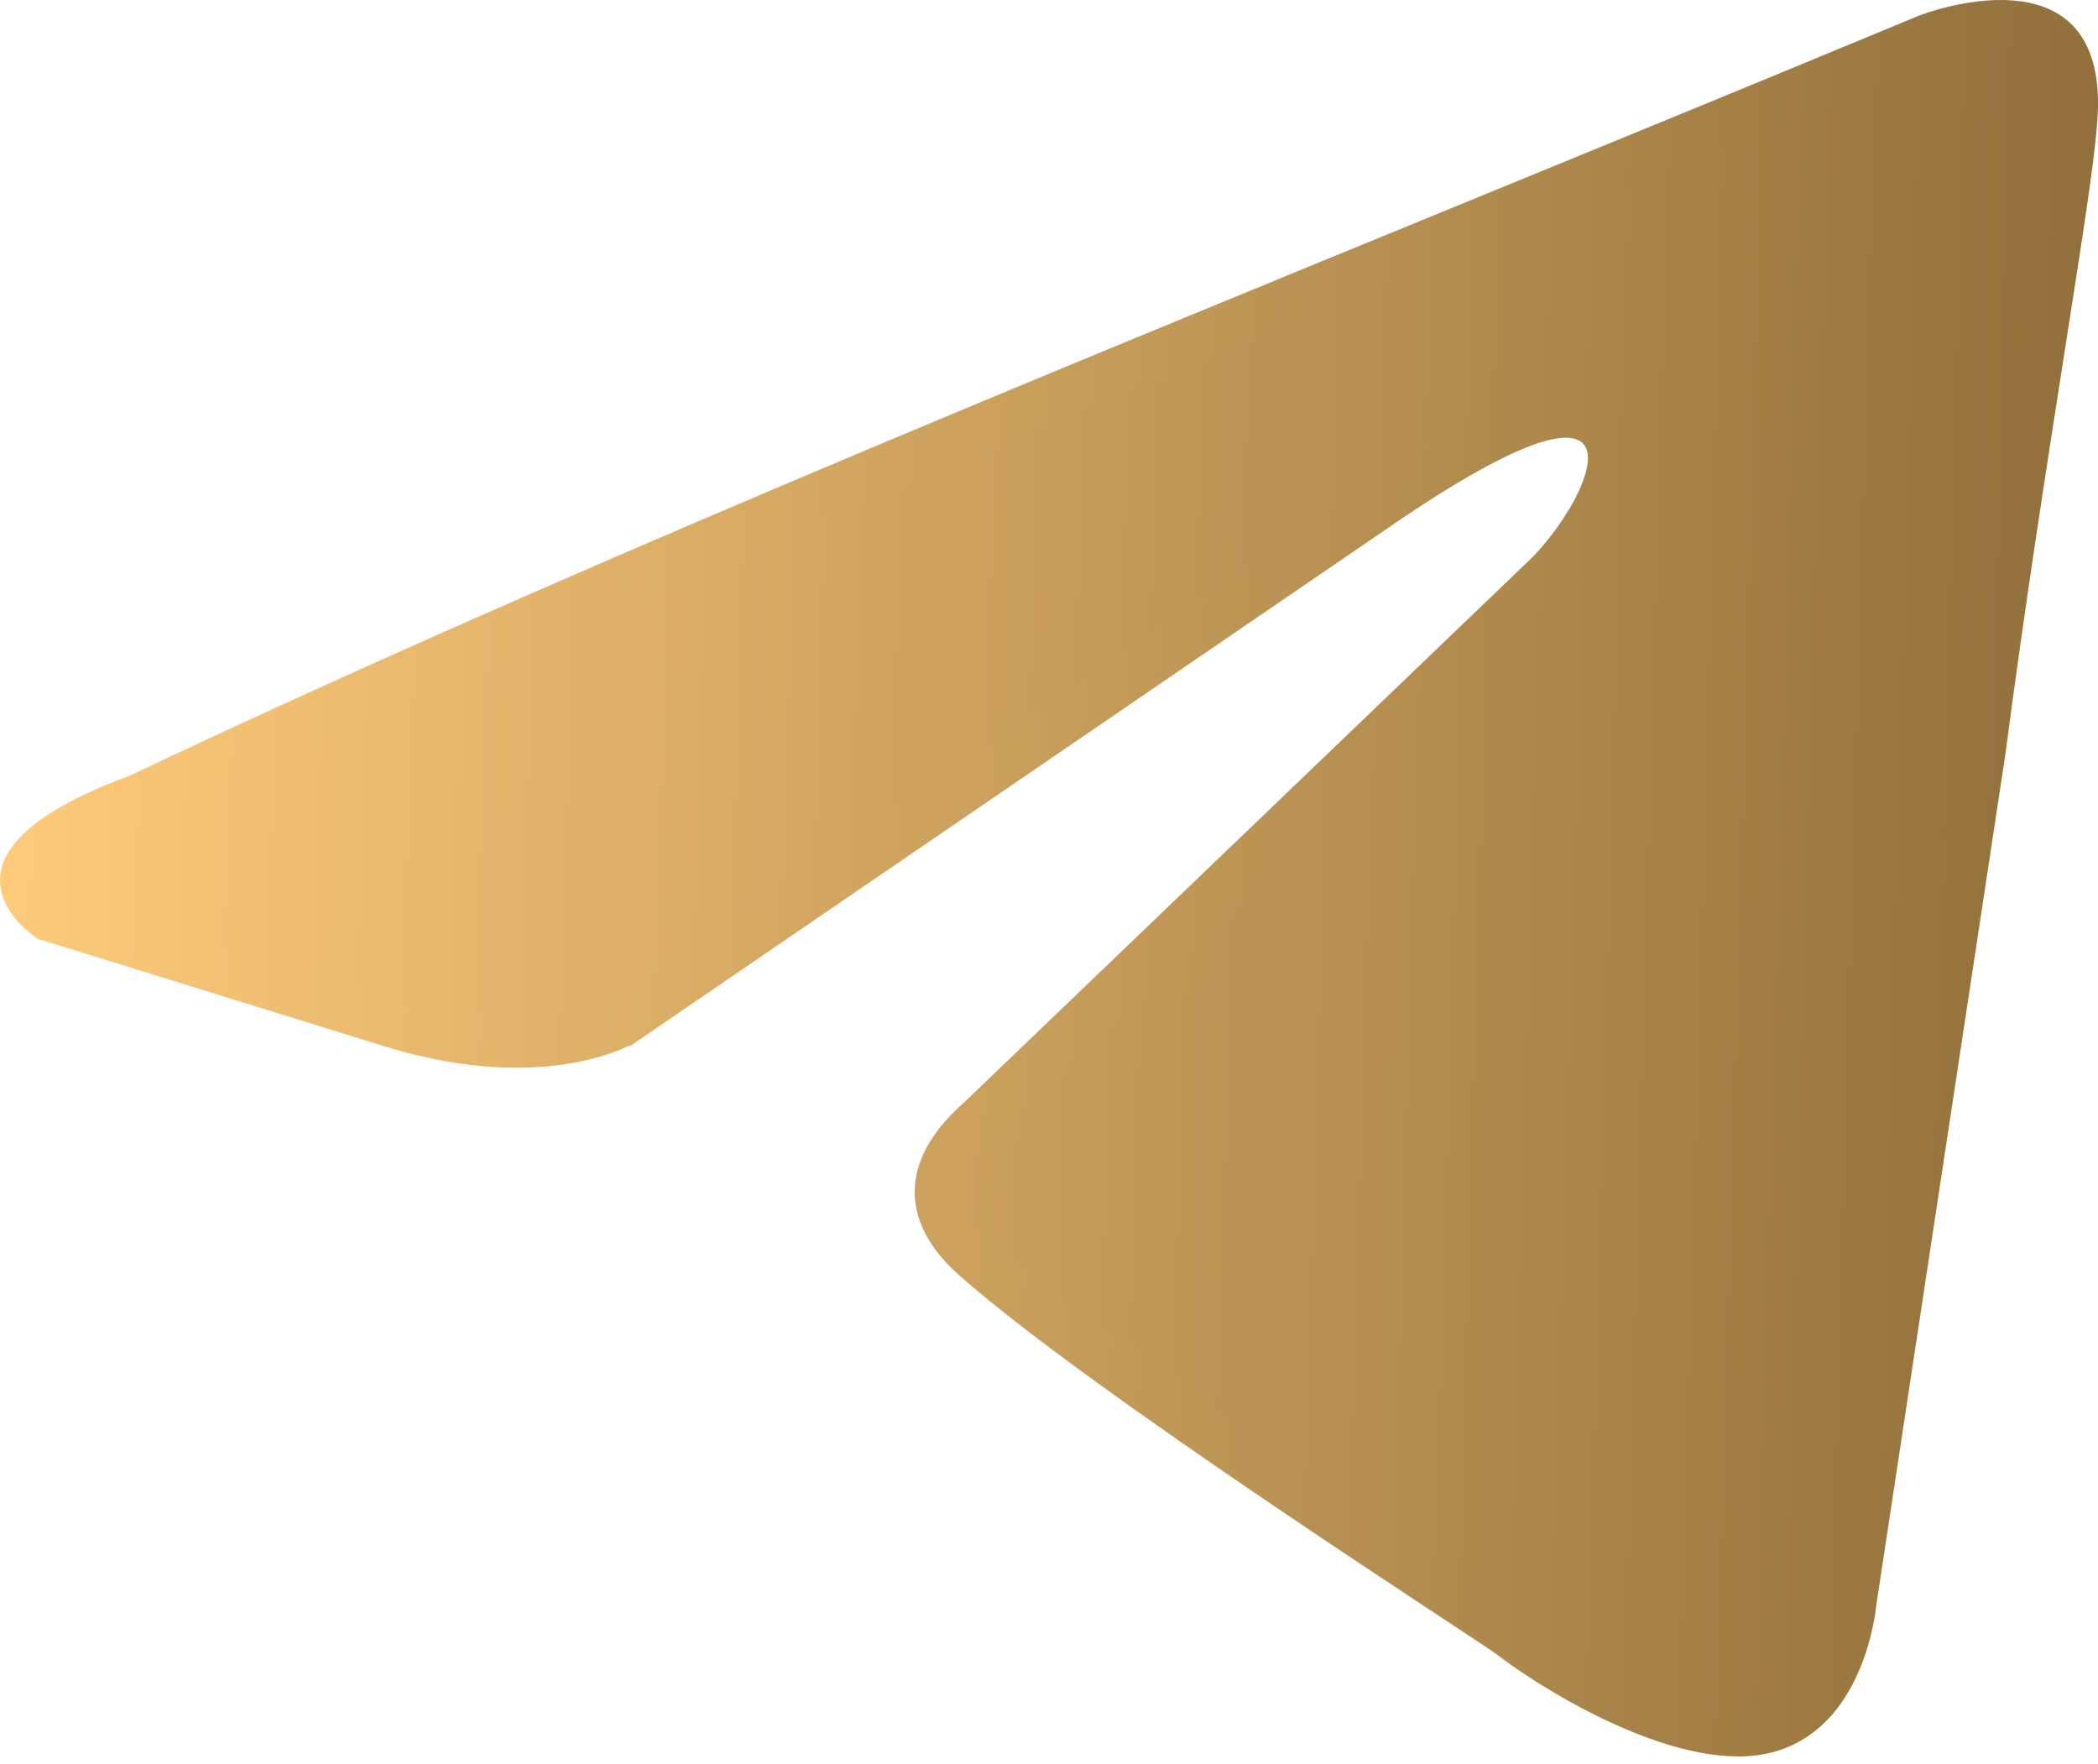 <?xml version="1.0" encoding="UTF-8"?> <svg xmlns="http://www.w3.org/2000/svg" width="44" height="37" viewBox="0 0 44 37" fill="none"><path d="M43.482 2.56L43.482 2.56L43.481 2.569C43.429 3.32 43.162 5.022 42.804 7.309L42.78 7.465C42.412 9.813 41.959 12.721 41.563 15.745L38.851 33.623L38.848 33.639L38.847 33.654L38.847 33.654L38.847 33.654L38.847 33.654L38.847 33.655L38.847 33.656L38.845 33.672C38.843 33.687 38.84 33.711 38.836 33.742C38.827 33.805 38.812 33.898 38.788 34.011C38.74 34.241 38.657 34.548 38.519 34.864C38.239 35.504 37.771 36.105 36.973 36.283L36.972 36.283C36.132 36.472 34.995 36.143 33.918 35.637C32.866 35.141 31.995 34.536 31.742 34.333L31.736 34.329L31.731 34.324C31.623 34.243 31.184 33.954 30.556 33.539C30.427 33.454 30.289 33.364 30.145 33.268C29.285 32.701 28.153 31.951 26.947 31.134C24.525 29.493 21.839 27.603 20.454 26.375L20.454 26.375L20.449 26.37C20.093 26.062 19.77 25.648 19.698 25.191C19.633 24.778 19.752 24.197 20.566 23.48L20.574 23.473L20.582 23.466L32.454 12.077L32.454 12.077L32.463 12.069C32.836 11.693 33.204 11.198 33.458 10.723C33.584 10.485 33.691 10.237 33.75 9.998C33.806 9.774 33.839 9.486 33.73 9.219C33.6 8.903 33.322 8.73 33.003 8.69C32.718 8.654 32.391 8.718 32.039 8.84C31.328 9.087 30.308 9.645 28.886 10.62L13.071 21.431L13.07 21.431C13.062 21.436 13.047 21.444 13.026 21.455C12.982 21.478 12.912 21.512 12.816 21.551C12.623 21.629 12.324 21.729 11.923 21.801C11.124 21.943 9.903 21.976 8.284 21.488C8.283 21.488 8.283 21.488 8.282 21.487L1.011 19.233C1.004 19.228 0.995 19.222 0.987 19.215C0.936 19.176 0.867 19.118 0.796 19.046C0.646 18.892 0.533 18.716 0.506 18.544C0.485 18.407 0.504 18.186 0.81 17.878C1.133 17.552 1.755 17.157 2.884 16.741L2.905 16.733L2.925 16.724C11.421 12.697 21.387 8.614 31.058 4.652C34.236 3.349 37.383 2.06 40.436 0.79L40.438 0.789L40.466 0.779C40.491 0.77 40.529 0.756 40.579 0.74C40.679 0.707 40.824 0.664 40.996 0.623C41.346 0.54 41.786 0.474 42.199 0.51C42.61 0.546 42.94 0.678 43.158 0.936C43.376 1.194 43.56 1.669 43.482 2.56ZM13.077 21.427C13.078 21.427 13.078 21.427 13.077 21.427L13.077 21.427ZM1.058 19.267C1.058 19.267 1.058 19.267 1.058 19.267L1.058 19.267Z" fill="url(#paint0_linear_1042_858)" stroke="url(#paint1_linear_1042_858)"></path><defs><linearGradient id="paint0_linear_1042_858" x1="1.08089e-06" y1="6.901" x2="44.603" y2="8.161" gradientUnits="userSpaceOnUse"><stop stop-color="#FFCB7B"></stop><stop offset="1" stop-color="#8F6E3A"></stop></linearGradient><linearGradient id="paint1_linear_1042_858" x1="1.08089e-06" y1="6.901" x2="44.603" y2="8.161" gradientUnits="userSpaceOnUse"><stop stop-color="#FFCB7B"></stop><stop offset="0.489" stop-color="#C89E5B"></stop><stop offset="1" stop-color="#8F6E3A"></stop></linearGradient></defs></svg> 